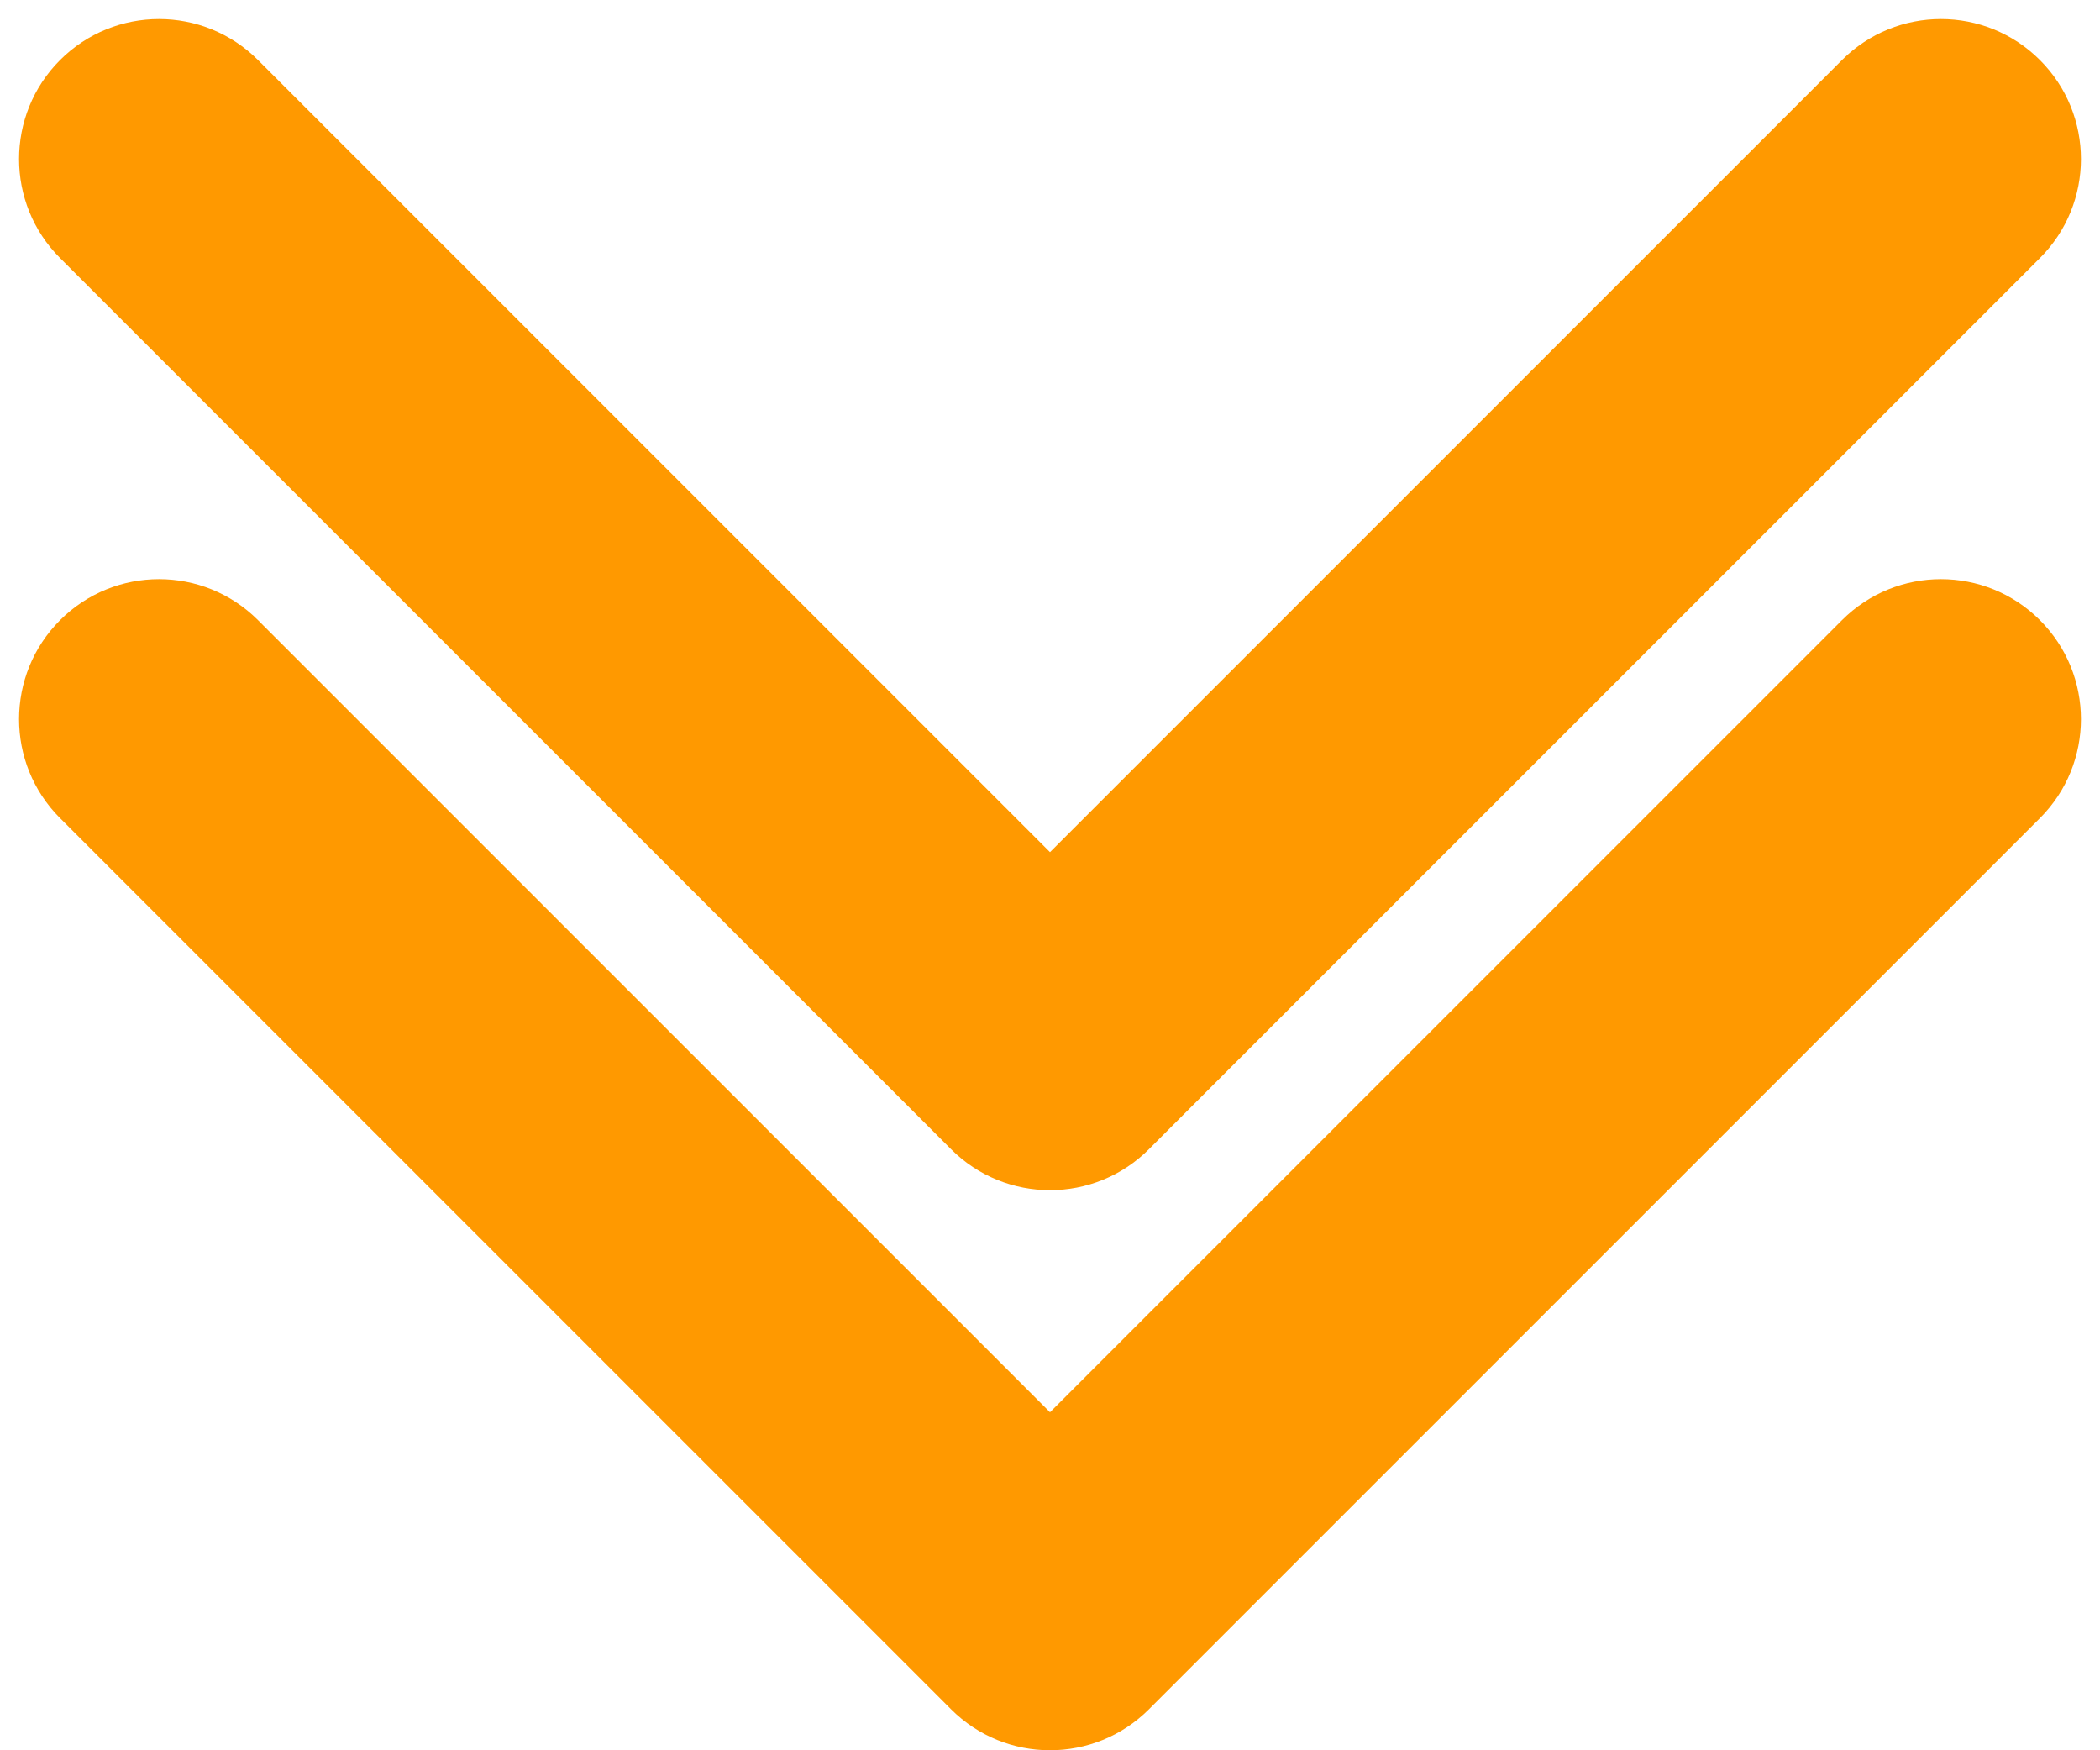 <svg width="30" height="25" viewBox="0 0 30 25" fill="none" xmlns="http://www.w3.org/2000/svg">
<path d="M13.586 16.414C14.367 17.195 15.633 17.195 16.414 16.414L29.142 3.686C29.923 2.905 29.923 1.639 29.142 0.858C28.361 0.077 27.095 0.077 26.314 0.858L15 12.172L3.686 0.858C2.905 0.077 1.639 0.077 0.858 0.858C0.077 1.639 0.077 2.905 0.858 3.686L13.586 16.414ZM13 14V15H17V14H13Z" fill="#FF9900"/>
<path d="M13.586 24.414C14.367 25.195 15.633 25.195 16.414 24.414L29.142 11.686C29.923 10.905 29.923 9.639 29.142 8.858C28.361 8.077 27.095 8.077 26.314 8.858L15 20.172L3.686 8.858C2.905 8.077 1.639 8.077 0.858 8.858C0.077 9.639 0.077 10.905 0.858 11.686L13.586 24.414ZM13 22V23H17V22H13Z" fill="#FF9900"/>
</svg>
